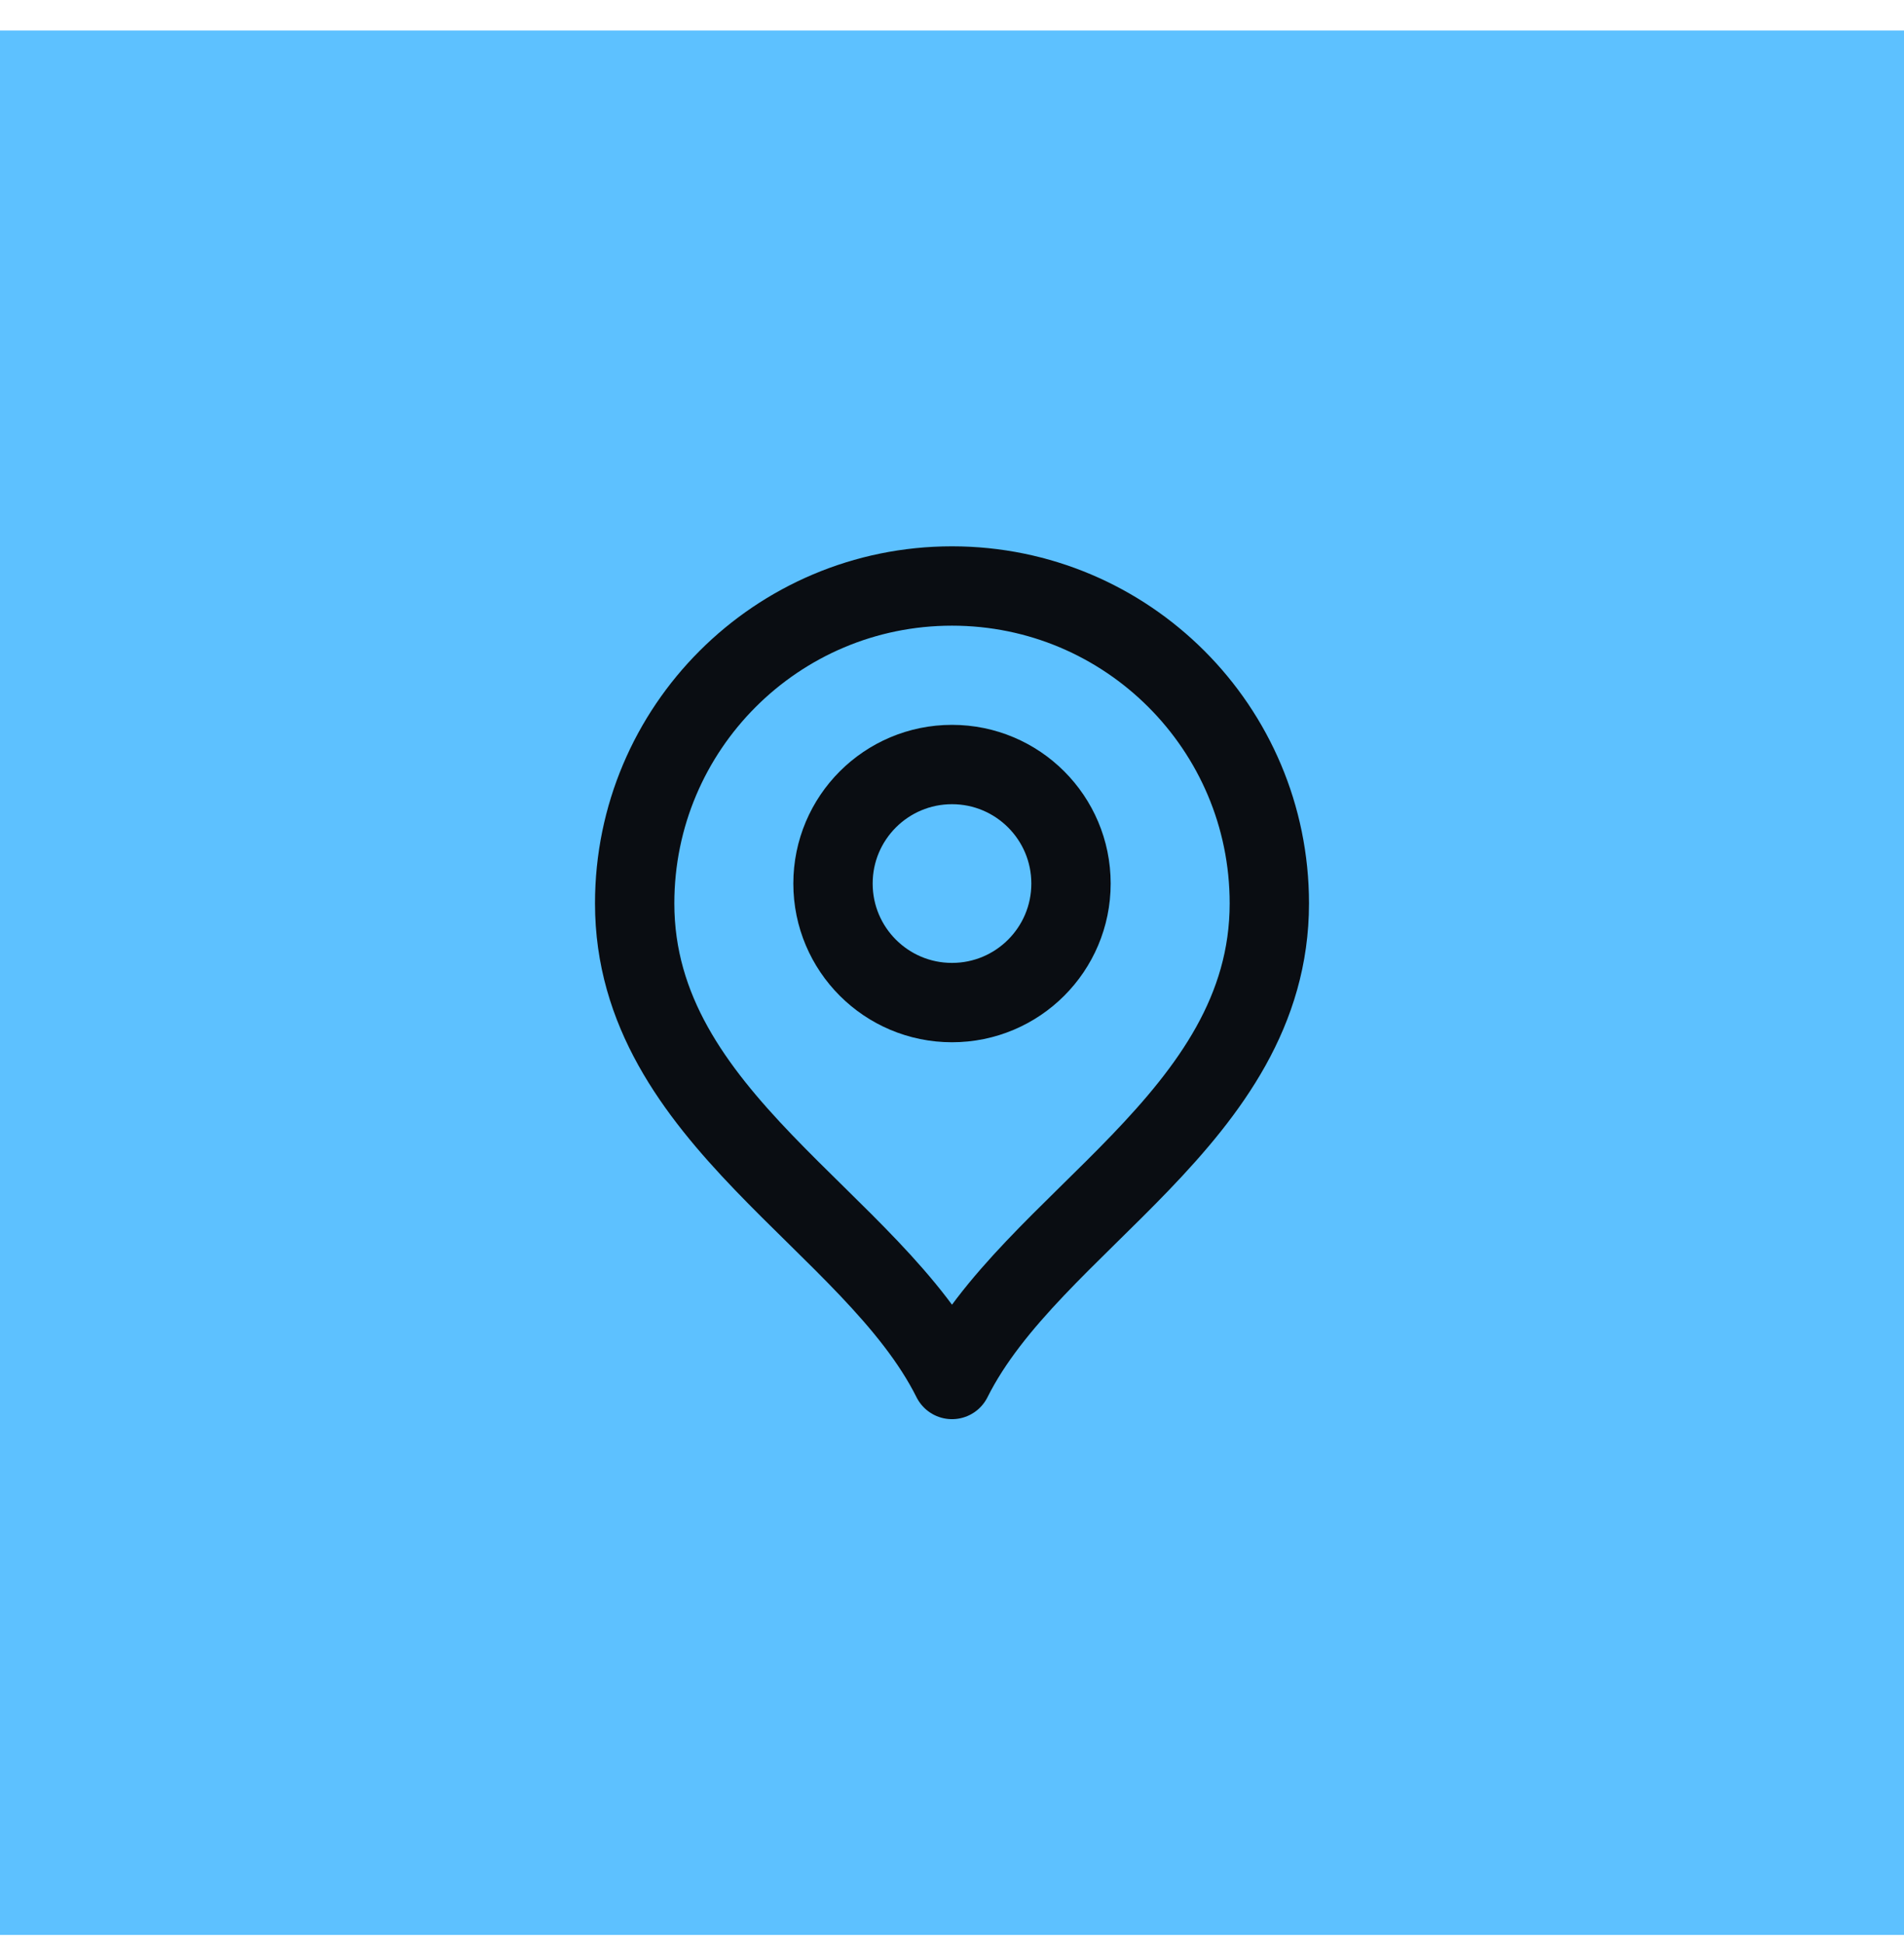 <svg xmlns="http://www.w3.org/2000/svg" width="48" height="49" viewBox="0 0 48 49" fill="none"><rect width="48" height="48" transform="translate(0 0.77)" fill="#5DC1FF"></rect><path d="M24 25.27C25.657 25.27 27 23.927 27 22.27C27 20.613 25.657 19.27 24 19.27C22.343 19.27 21 20.613 21 22.27C21 23.927 22.343 25.27 24 25.27Z" stroke="#0A0D12" stroke-width="2" stroke-linecap="round" stroke-linejoin="round"></path><path d="M24 34.77C26 30.77 32 28.188 32 22.77C32 18.352 28.418 14.77 24 14.77C19.582 14.77 16 18.352 16 22.77C16 28.188 22 30.77 24 34.77Z" stroke="#0A0D12" stroke-width="2" stroke-linecap="round" stroke-linejoin="round"></path></svg>